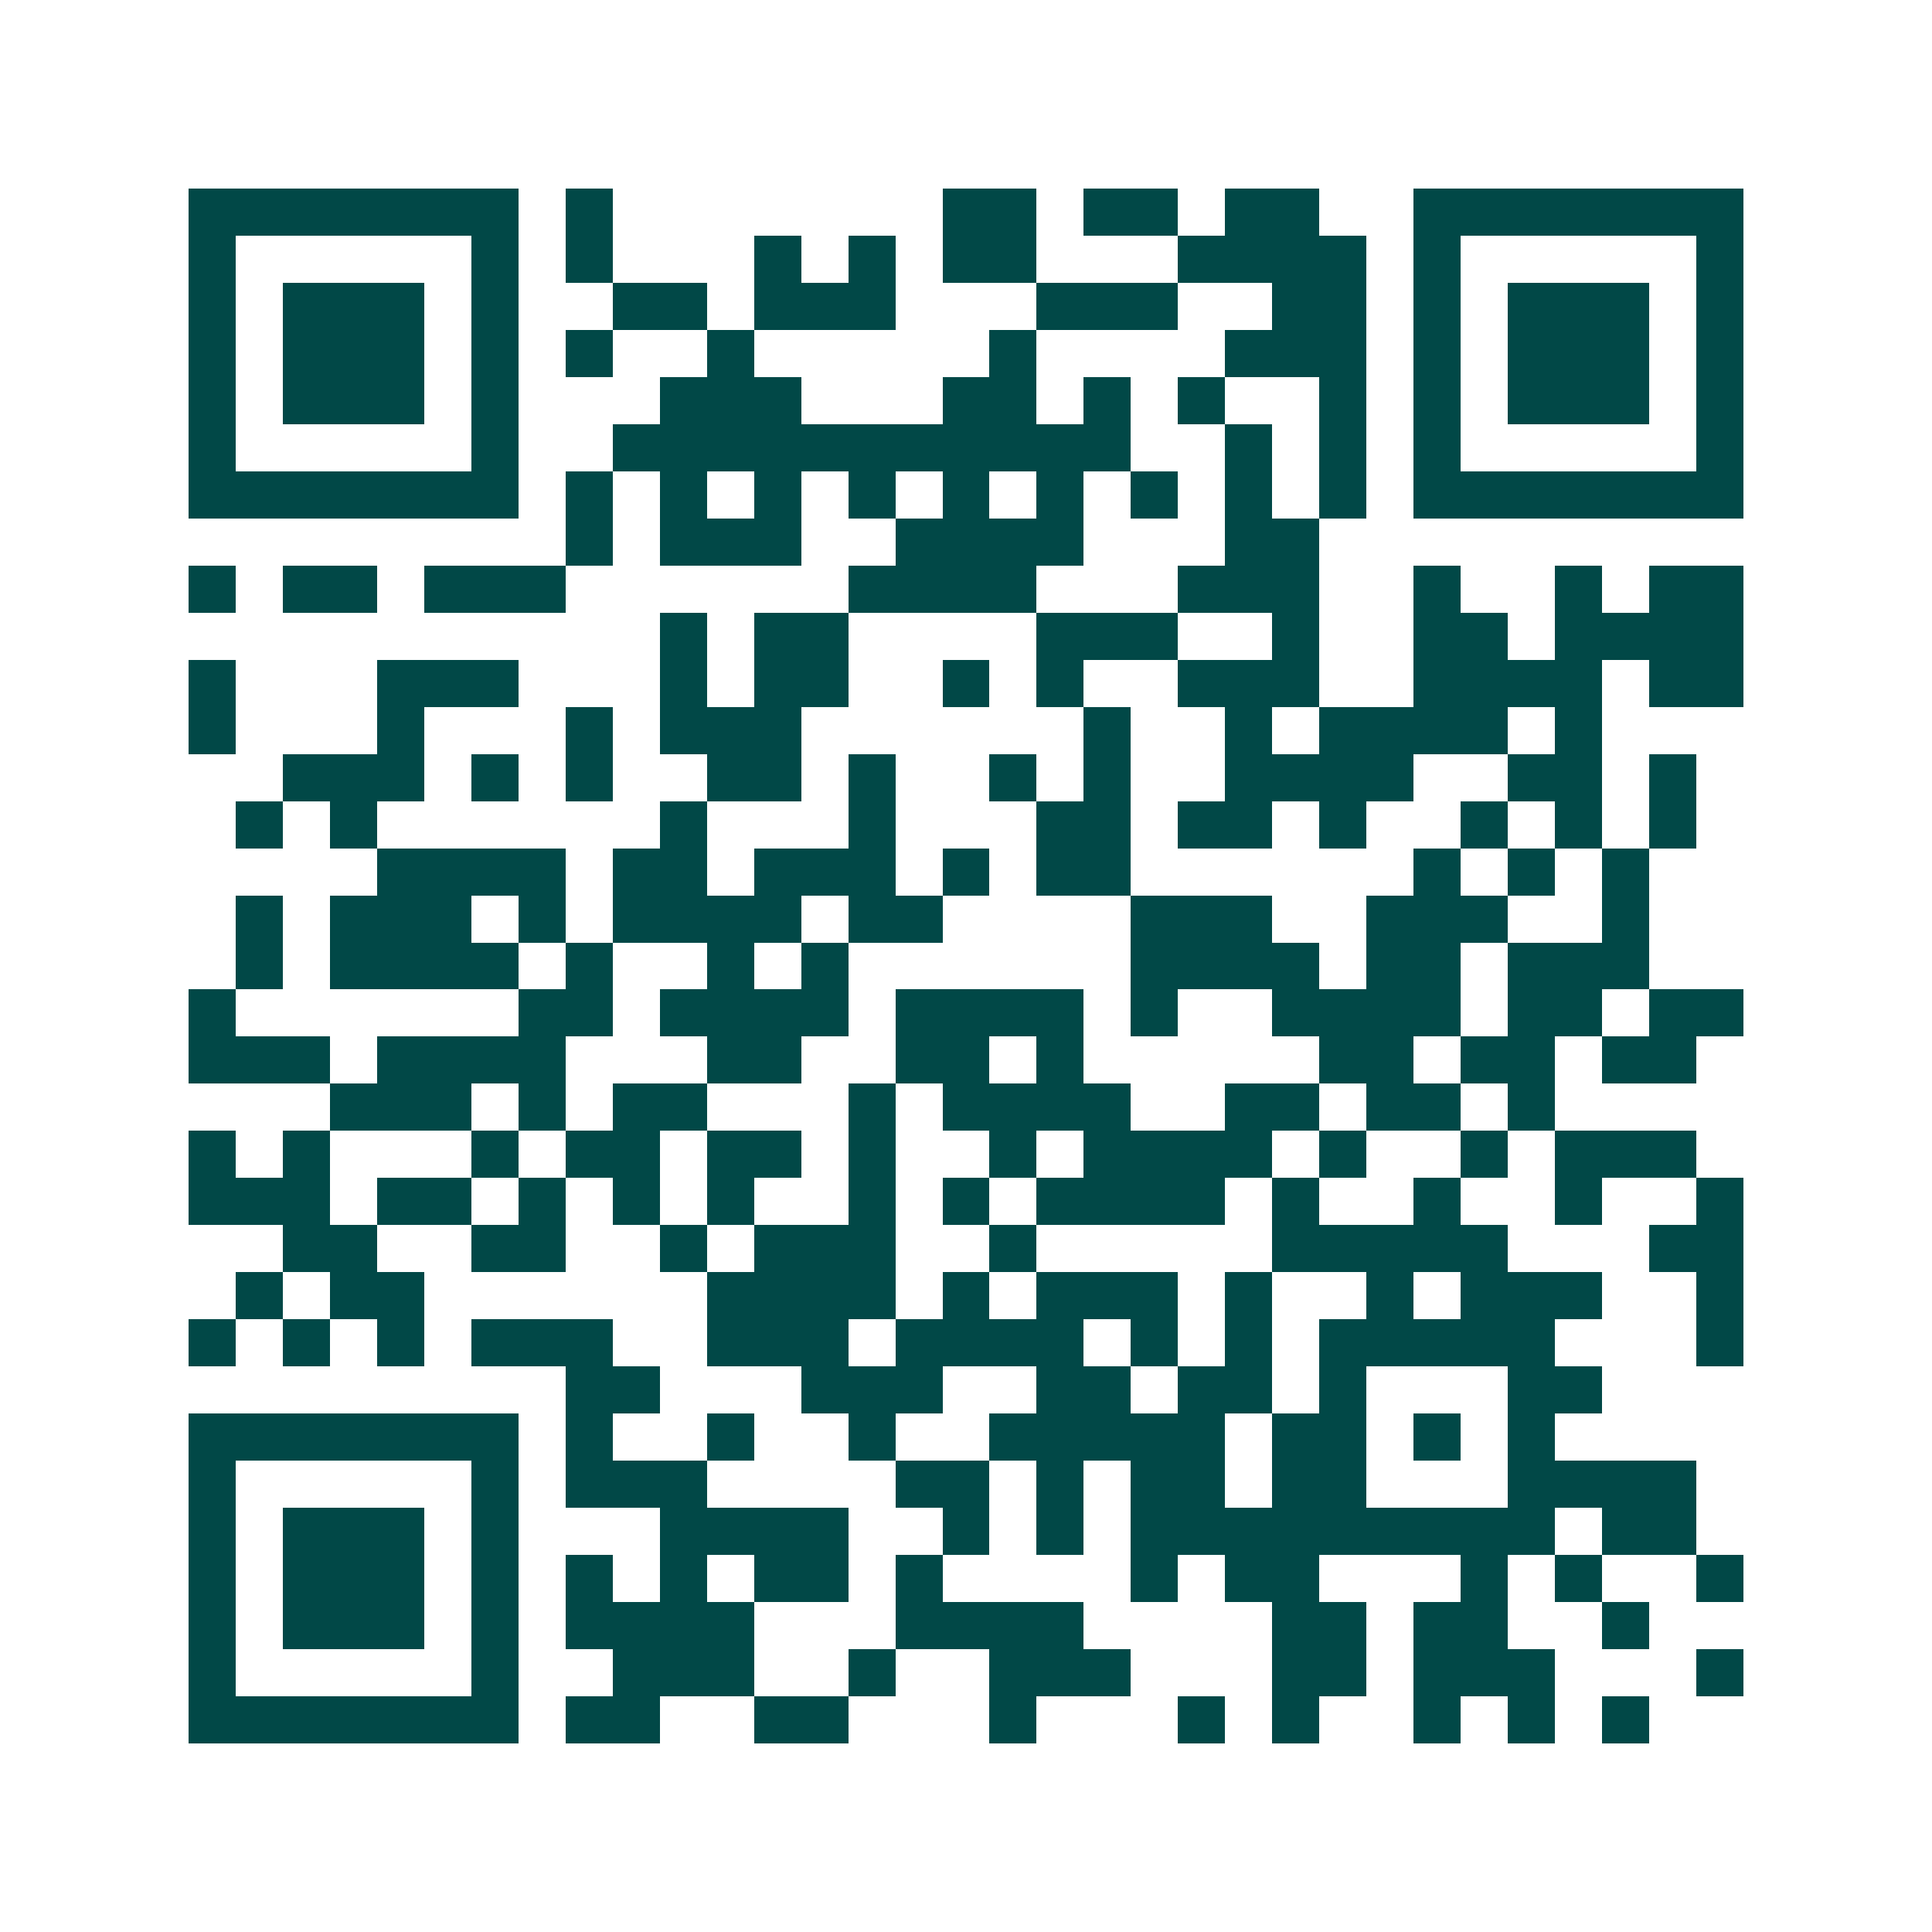 <svg xmlns="http://www.w3.org/2000/svg" width="200" height="200" viewBox="0 0 41 41" shape-rendering="crispEdges"><path fill="#ffffff" d="M0 0h41v41H0z"/><path stroke="#014847" d="M4 4.5h7m1 0h1m7 0h2m1 0h2m1 0h2m2 0h7M4 5.5h1m5 0h1m1 0h1m3 0h1m1 0h1m1 0h2m3 0h4m1 0h1m5 0h1M4 6.5h1m1 0h3m1 0h1m2 0h2m1 0h3m3 0h3m2 0h2m1 0h1m1 0h3m1 0h1M4 7.5h1m1 0h3m1 0h1m1 0h1m2 0h1m5 0h1m4 0h3m1 0h1m1 0h3m1 0h1M4 8.5h1m1 0h3m1 0h1m3 0h3m3 0h2m1 0h1m1 0h1m2 0h1m1 0h1m1 0h3m1 0h1M4 9.5h1m5 0h1m2 0h11m2 0h1m1 0h1m1 0h1m5 0h1M4 10.5h7m1 0h1m1 0h1m1 0h1m1 0h1m1 0h1m1 0h1m1 0h1m1 0h1m1 0h1m1 0h7M12 11.5h1m1 0h3m2 0h4m3 0h2M4 12.5h1m1 0h2m1 0h3m6 0h4m3 0h3m2 0h1m2 0h1m1 0h2M14 13.5h1m1 0h2m4 0h3m2 0h1m2 0h2m1 0h4M4 14.5h1m3 0h3m3 0h1m1 0h2m2 0h1m1 0h1m2 0h3m2 0h4m1 0h2M4 15.5h1m3 0h1m3 0h1m1 0h3m6 0h1m2 0h1m1 0h4m1 0h1M6 16.5h3m1 0h1m1 0h1m2 0h2m1 0h1m2 0h1m1 0h1m2 0h4m2 0h2m1 0h1M5 17.5h1m1 0h1m6 0h1m3 0h1m3 0h2m1 0h2m1 0h1m2 0h1m1 0h1m1 0h1M8 18.5h4m1 0h2m1 0h3m1 0h1m1 0h2m6 0h1m1 0h1m1 0h1M5 19.5h1m1 0h3m1 0h1m1 0h4m1 0h2m4 0h3m2 0h3m2 0h1M5 20.5h1m1 0h4m1 0h1m2 0h1m1 0h1m6 0h4m1 0h2m1 0h3M4 21.5h1m6 0h2m1 0h4m1 0h4m1 0h1m2 0h4m1 0h2m1 0h2M4 22.5h3m1 0h4m3 0h2m2 0h2m1 0h1m5 0h2m1 0h2m1 0h2M7 23.5h3m1 0h1m1 0h2m3 0h1m1 0h4m2 0h2m1 0h2m1 0h1M4 24.5h1m1 0h1m3 0h1m1 0h2m1 0h2m1 0h1m2 0h1m1 0h4m1 0h1m2 0h1m1 0h3M4 25.5h3m1 0h2m1 0h1m1 0h1m1 0h1m2 0h1m1 0h1m1 0h4m1 0h1m2 0h1m2 0h1m2 0h1M6 26.5h2m2 0h2m2 0h1m1 0h3m2 0h1m5 0h5m3 0h2M5 27.5h1m1 0h2m6 0h4m1 0h1m1 0h3m1 0h1m2 0h1m1 0h3m2 0h1M4 28.5h1m1 0h1m1 0h1m1 0h3m2 0h3m1 0h4m1 0h1m1 0h1m1 0h5m3 0h1M12 29.5h2m3 0h3m2 0h2m1 0h2m1 0h1m3 0h2M4 30.5h7m1 0h1m2 0h1m2 0h1m2 0h5m1 0h2m1 0h1m1 0h1M4 31.5h1m5 0h1m1 0h3m4 0h2m1 0h1m1 0h2m1 0h2m3 0h4M4 32.5h1m1 0h3m1 0h1m3 0h4m2 0h1m1 0h1m1 0h9m1 0h2M4 33.5h1m1 0h3m1 0h1m1 0h1m1 0h1m1 0h2m1 0h1m4 0h1m1 0h2m3 0h1m1 0h1m2 0h1M4 34.5h1m1 0h3m1 0h1m1 0h4m3 0h4m4 0h2m1 0h2m2 0h1M4 35.5h1m5 0h1m2 0h3m2 0h1m2 0h3m3 0h2m1 0h3m3 0h1M4 36.5h7m1 0h2m2 0h2m3 0h1m3 0h1m1 0h1m2 0h1m1 0h1m1 0h1"/></svg>
